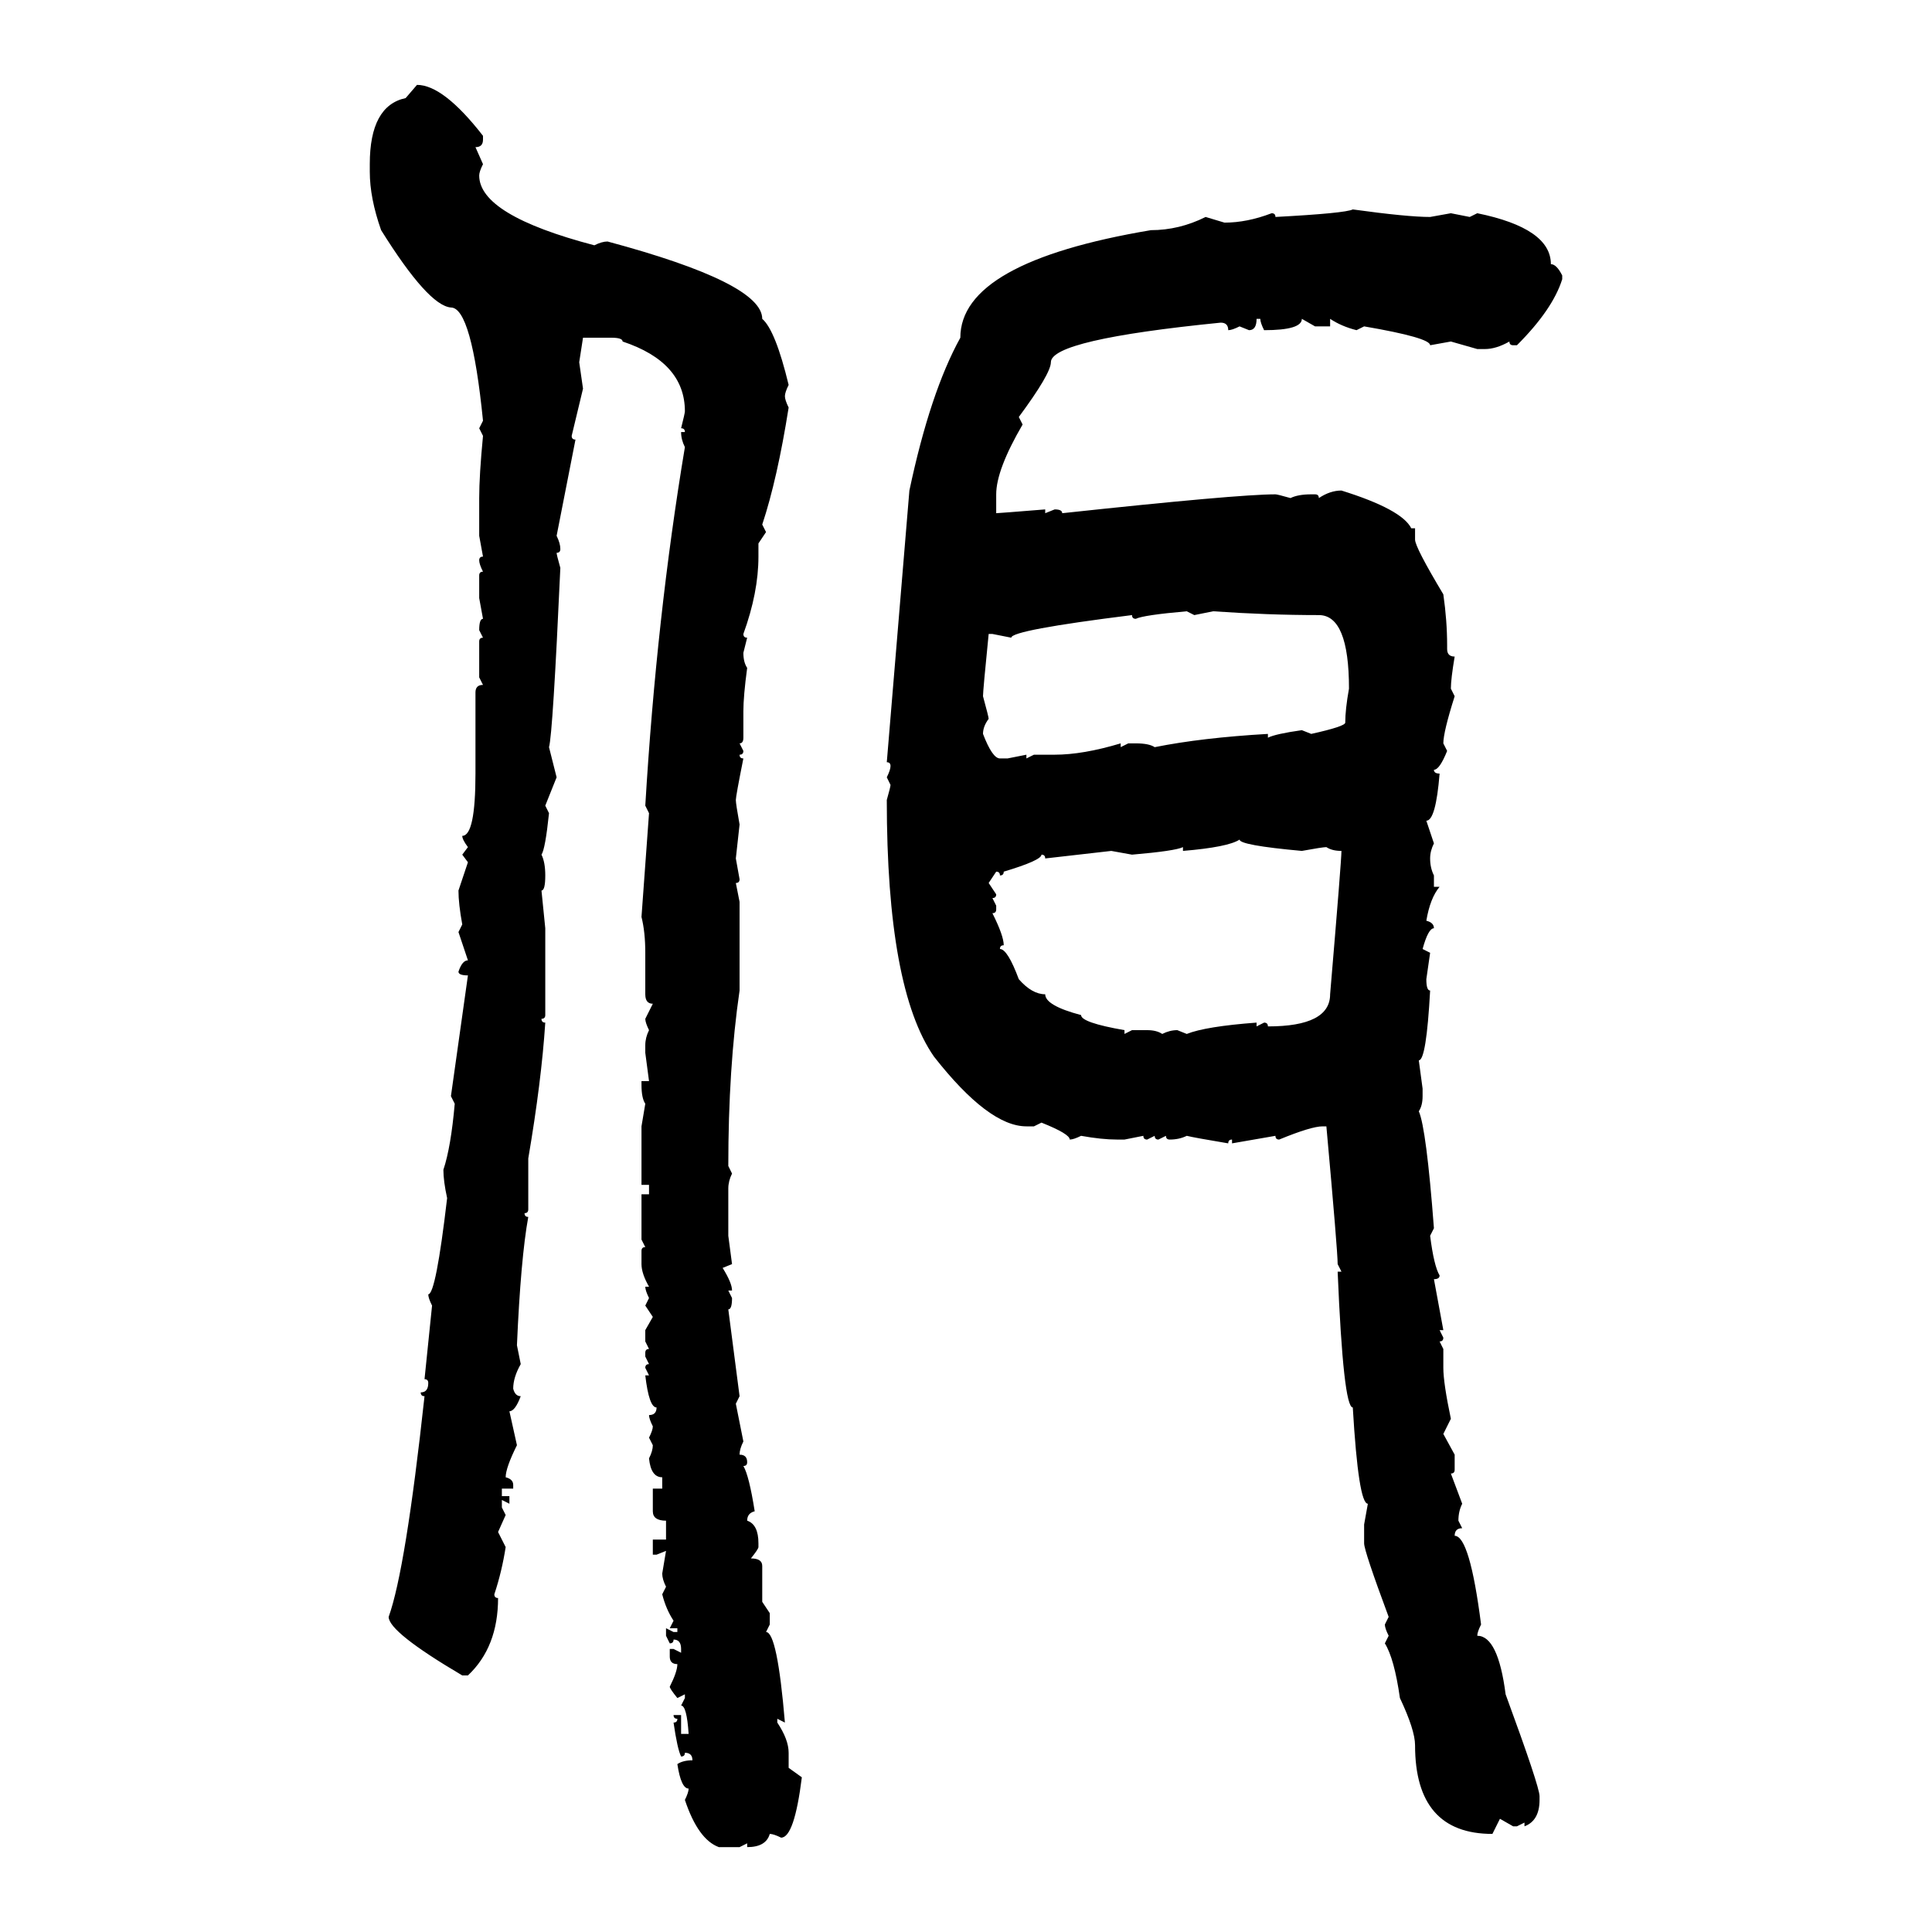 <svg xmlns="http://www.w3.org/2000/svg" xmlns:xlink="http://www.w3.org/1999/xlink" width="300" height="300"><path d="M62.99 15.23L64.75 13.18Q68.85 13.18 75 21.09L75 21.09L75 21.68Q75 22.85 73.83 22.85L73.83 22.85L75 25.49Q74.41 26.66 74.41 27.25L74.41 27.25Q74.41 33.40 92.29 38.09L92.29 38.09Q93.46 37.50 94.34 37.50L94.34 37.50Q118.36 43.95 118.36 49.51L118.36 49.51Q120.41 51.27 122.46 59.77L122.46 59.77Q121.88 60.94 121.88 61.52L121.88 61.52Q121.88 62.11 122.46 63.28L122.46 63.28Q120.70 74.41 118.36 81.45L118.36 81.45L118.95 82.62L117.77 84.38L117.77 86.43Q117.77 91.99 115.43 98.44L115.43 98.44Q115.43 99.02 116.02 99.02L116.02 99.02L115.43 101.37Q115.43 102.83 116.02 103.71L116.02 103.71Q115.43 108.11 115.43 110.45L115.43 110.45L115.43 114.55Q115.43 115.43 114.84 115.43L114.84 115.43L115.43 116.60Q115.43 117.19 114.84 117.19L114.84 117.19Q114.84 117.77 115.43 117.77L115.43 117.77Q114.26 123.63 114.26 124.22L114.26 124.22Q114.26 124.80 114.84 128.03L114.84 128.03L114.26 133.30L114.84 136.52Q114.84 137.11 114.26 137.11L114.26 137.11L114.84 140.04L114.84 153.81Q113.09 165.82 113.09 181.05L113.09 181.05L113.67 182.23Q113.09 183.40 113.09 184.57L113.09 184.57L113.09 191.89L113.67 196.29L112.21 196.88Q113.67 199.22 113.67 200.39L113.67 200.39L113.09 200.39L113.67 201.56Q113.67 203.32 113.09 203.32L113.09 203.32L114.84 216.80L114.26 217.97L115.43 223.83Q114.84 225 114.84 225.88L114.84 225.88Q116.02 225.88 116.02 227.05L116.02 227.05Q116.02 227.64 115.43 227.64L115.43 227.64Q116.31 229.10 117.19 234.67L117.19 234.67Q116.02 234.96 116.02 236.13L116.02 236.13Q117.77 236.72 117.77 239.65L117.77 239.65L117.77 240.23Q117.77 240.53 116.60 241.99L116.60 241.99Q118.36 241.99 118.36 243.16L118.36 243.16L118.36 248.73L119.53 250.49L119.53 252.25L118.95 253.42Q120.70 253.42 121.88 267.48L121.88 267.48L120.70 266.89L120.70 267.48Q122.46 270.12 122.46 272.17L122.46 272.17L122.46 274.51L124.51 275.98Q123.34 285.35 121.29 285.35L121.29 285.35Q120.12 284.77 119.53 284.77L119.53 284.77Q118.95 286.82 116.02 286.82L116.02 286.82L116.02 286.23L114.84 286.82L111.62 286.82Q108.40 285.64 106.35 279.49L106.35 279.49Q106.93 278.32 106.93 277.73L106.93 277.73Q105.76 277.73 105.18 273.93L105.18 273.93Q106.05 273.34 107.52 273.34L107.52 273.34Q107.52 272.17 106.35 272.17L106.35 272.17Q106.35 272.75 105.76 272.75L105.76 272.75Q105.18 271.58 104.59 267.48L104.59 267.48Q105.18 267.48 105.18 266.89L105.18 266.89Q104.59 266.89 104.59 266.31L104.59 266.31L105.76 266.31L105.76 269.24L106.93 269.24Q106.64 264.84 105.76 264.84L105.76 264.84L106.35 263.67L106.35 263.09L105.18 263.67Q104.00 262.21 104.00 261.91L104.00 261.91Q105.18 259.57 105.18 258.40L105.18 258.40Q104.00 258.40 104.00 257.23L104.00 257.23L104.00 256.05L104.59 256.05L105.76 256.64L105.76 256.05Q105.76 254.59 104.59 254.59L104.59 254.59Q104.59 255.18 104.00 255.18L104.00 255.18L103.42 254.00L103.42 252.83L104.59 253.42L105.18 253.42L105.18 252.83L104.00 252.83L104.59 251.66Q103.42 249.90 102.83 247.56L102.83 247.56L103.42 246.39Q102.83 245.21 102.83 244.34L102.83 244.34L103.42 240.82L101.95 241.41L101.37 241.41L101.37 239.06L103.42 239.06L103.42 236.13Q101.37 236.13 101.37 234.67L101.37 234.67L101.37 231.15L102.83 231.15L102.83 229.39Q101.07 229.39 100.78 226.46L100.78 226.46Q101.37 225.29 101.37 224.41L101.37 224.41L100.78 223.24Q101.37 222.07 101.37 221.48L101.37 221.48Q100.78 220.31 100.78 219.73L100.78 219.73Q101.95 219.73 101.95 218.55L101.95 218.55Q100.78 218.55 100.20 213.57L100.20 213.57L100.78 213.57L100.20 212.40Q100.20 211.82 100.78 211.82L100.78 211.82L100.20 210.64L100.20 210.06Q100.20 209.47 100.78 209.47L100.78 209.47L100.20 208.30L100.20 206.54L101.37 204.49L100.20 202.73L100.78 201.56Q100.20 200.39 100.20 199.80L100.20 199.80L100.78 199.80Q99.61 197.75 99.61 196.29L99.61 196.29L99.61 194.24Q99.61 193.65 100.20 193.65L100.20 193.65L99.61 192.48L99.61 185.45L100.78 185.45L100.78 183.98L99.61 183.98L99.61 174.90L100.20 171.39Q99.61 170.51 99.61 168.46L99.61 168.46L99.61 167.87L100.78 167.87L100.20 163.48L100.20 162.30Q100.20 161.13 100.78 159.96L100.78 159.96Q100.20 158.79 100.20 158.20L100.20 158.20L101.37 155.86Q100.20 155.86 100.20 154.39L100.20 154.39L100.20 147.95Q100.20 144.73 99.61 142.38L99.61 142.38L100.78 126.27L100.20 125.10Q101.95 95.80 106.35 69.43L106.35 69.43Q105.76 68.26 105.76 67.09L105.76 67.09L106.35 67.09Q106.35 66.50 105.76 66.50L105.76 66.50Q106.35 64.16 106.35 63.87L106.35 63.87Q106.35 56.25 96.68 53.03L96.68 53.03Q96.68 52.44 94.92 52.44L94.92 52.44L90.53 52.44L89.94 56.25L90.53 60.35L88.77 67.68Q88.77 68.26 89.36 68.26L89.36 68.26L86.43 83.20Q87.01 84.38 87.01 85.25L87.01 85.25Q87.01 85.84 86.43 85.84L86.43 85.84Q86.43 86.13 87.01 88.18L87.01 88.18Q85.84 113.96 85.25 116.02L85.25 116.02L86.43 120.70L84.67 125.10L85.25 126.27Q84.67 131.84 84.08 132.71L84.08 132.71Q84.67 133.89 84.67 135.94L84.67 135.94Q84.67 138.28 84.08 138.28L84.08 138.28L84.67 144.14L84.67 157.62Q84.67 158.20 84.08 158.20L84.08 158.20Q84.08 158.79 84.67 158.79L84.67 158.79Q84.08 167.87 82.03 179.88L82.03 179.88L82.03 187.79Q82.03 188.38 81.45 188.38L81.45 188.38Q81.45 188.96 82.03 188.96L82.03 188.96Q80.86 195.41 80.27 208.89L80.27 208.89L80.86 211.82Q79.69 213.87 79.69 215.63L79.69 215.63Q79.98 216.80 80.86 216.80L80.86 216.80Q79.98 219.14 79.10 219.14L79.10 219.14L80.27 224.41Q78.52 227.93 78.52 229.39L78.52 229.39Q79.69 229.69 79.69 230.57L79.69 230.57L79.69 231.15L77.93 231.15L77.93 232.32L79.10 232.32L79.10 233.50L77.93 232.91L77.93 234.08L78.52 235.25L77.34 237.89L78.52 240.23Q77.93 244.04 76.76 247.56L76.76 247.56Q76.76 248.14 77.34 248.14L77.34 248.14Q77.34 255.76 72.66 260.16L72.66 260.16L71.78 260.16Q60.35 253.42 60.35 251.07L60.35 251.07Q62.99 243.75 65.92 216.80L65.92 216.80Q65.33 216.80 65.33 216.21L65.33 216.21Q66.50 216.21 66.50 214.75L66.50 214.75Q66.50 214.16 65.92 214.16L65.92 214.16L67.09 202.73Q66.50 201.56 66.50 200.98L66.50 200.98Q67.68 200.98 69.43 186.04L69.43 186.04Q68.85 183.40 68.85 181.64L68.85 181.64Q70.02 178.13 70.61 171.39L70.61 171.39L70.02 170.21L72.66 151.46Q71.19 151.46 71.19 150.88L71.19 150.88Q71.78 149.12 72.66 149.12L72.66 149.12L71.19 144.73L71.78 143.55Q71.19 140.33 71.19 138.28L71.19 138.28L72.66 133.89L71.78 132.71L72.66 131.54Q71.78 130.37 71.78 129.79L71.78 129.79Q73.83 129.79 73.83 120.12L73.83 120.12L73.83 107.52Q73.83 106.35 75 106.35L75 106.35L74.41 105.18L74.41 99.61Q74.41 99.02 75 99.02L75 99.02L74.41 97.85Q74.41 96.09 75 96.09L75 96.09L74.41 92.87L74.41 89.36Q74.41 88.77 75 88.77L75 88.77Q74.41 87.60 74.41 87.01L74.41 87.01Q74.41 86.43 75 86.43L75 86.43L74.41 83.20L74.41 77.34Q74.41 73.83 75 67.68L75 67.68L74.41 66.50L75 65.33Q73.24 47.75 70.02 47.75L70.02 47.75Q66.50 47.46 59.18 35.74L59.18 35.74Q57.42 30.76 57.42 26.66L57.42 26.66L57.42 25.49Q57.42 16.41 62.99 15.23L62.99 15.23ZM210.06 32.52L210.06 32.52Q218.55 33.69 222.07 33.69L222.07 33.69L225.29 33.11L228.22 33.69L229.39 33.11Q240.82 35.45 240.82 41.02L240.82 41.02Q241.70 41.02 242.58 42.77L242.58 42.77L242.58 43.36Q241.11 48.05 235.55 53.61L235.55 53.61L234.96 53.61Q234.38 53.61 234.38 53.03L234.38 53.03Q232.32 54.20 230.57 54.20L230.57 54.20L229.39 54.20L225.29 53.03L222.07 53.61Q222.07 52.44 211.82 50.68L211.82 50.68L210.64 51.27Q208.30 50.68 206.54 49.51L206.54 49.51L206.54 50.68L204.20 50.68L202.15 49.51Q202.15 51.27 196.29 51.27L196.29 51.27Q195.70 50.10 195.70 49.51L195.70 49.51L195.12 49.51Q195.12 51.27 193.95 51.27L193.95 51.27L192.48 50.68Q191.31 51.27 190.72 51.27L190.72 51.27Q190.72 50.10 189.55 50.10L189.55 50.10Q163.18 52.73 163.18 56.25L163.18 56.25Q163.18 58.01 158.20 64.75L158.20 64.75L158.79 65.92Q154.69 72.95 154.69 76.76L154.69 76.76L154.69 79.69Q154.98 79.69 162.30 79.10L162.30 79.10L162.30 79.69L163.77 79.10Q164.94 79.10 164.94 79.69L164.94 79.69Q192.19 76.76 198.05 76.76L198.05 76.76Q198.34 76.76 200.39 77.34L200.39 77.34Q201.56 76.76 203.61 76.76L203.61 76.76L204.20 76.76Q204.79 76.76 204.79 77.34L204.79 77.34Q206.54 76.17 208.30 76.17L208.30 76.17Q217.68 79.10 219.14 82.03L219.14 82.03L219.73 82.03L219.73 83.79Q219.73 84.96 224.12 92.29L224.12 92.29Q224.71 96.39 224.71 100.20L224.71 100.20L224.71 100.78Q224.71 101.95 225.88 101.95L225.88 101.95Q225.29 105.47 225.29 106.93L225.29 106.93L225.88 108.11Q224.12 113.67 224.12 115.43L224.12 115.43L224.71 116.60Q223.54 119.53 222.66 119.53L222.66 119.53Q222.66 120.12 223.54 120.12L223.54 120.12Q222.95 127.44 221.48 127.44L221.48 127.44L222.66 130.96Q222.07 132.13 222.07 133.30L222.07 133.30Q222.07 134.77 222.66 135.94L222.66 135.94L222.66 137.70L223.54 137.70Q222.07 139.45 221.48 142.97L221.48 142.97Q222.66 143.26 222.66 144.14L222.66 144.14Q221.78 144.14 220.90 147.36L220.90 147.36L222.07 147.95L221.48 152.05Q221.48 153.81 222.07 153.81L222.07 153.81Q221.48 164.65 220.31 164.65L220.31 164.65L220.90 169.04L220.90 170.21Q220.90 171.68 220.31 172.56L220.31 172.56Q221.48 175.20 222.66 190.72L222.66 190.72L222.07 191.89Q222.66 196.58 223.54 198.05L223.54 198.05Q223.54 198.63 222.66 198.63L222.66 198.63L224.12 206.54L223.54 206.54L224.12 207.71Q224.12 208.30 223.54 208.30L223.54 208.30L224.12 209.47L224.12 212.40Q224.12 214.75 225.29 220.31L225.29 220.31L224.12 222.66L225.88 225.88L225.88 228.22Q225.88 228.81 225.29 228.81L225.29 228.81L227.05 233.50Q226.46 234.67 226.46 236.13L226.46 236.13L227.05 237.30Q225.88 237.30 225.88 238.48L225.88 238.48Q228.22 238.48 229.98 252.25L229.98 252.25Q229.39 253.42 229.39 254.00L229.39 254.00Q232.62 254.00 233.79 263.09L233.79 263.09Q239.06 277.44 239.06 278.91L239.06 278.91L239.06 279.49Q239.06 282.71 236.72 283.59L236.72 283.59L236.72 283.01L235.55 283.59L234.96 283.59L232.91 282.42L231.74 284.77Q219.73 284.77 219.73 271.00L219.73 271.00Q219.73 268.65 217.38 263.67L217.38 263.67Q216.50 257.52 215.04 255.18L215.04 255.18L215.63 254.00Q215.04 252.83 215.04 252.25L215.04 252.25L215.63 251.07Q211.82 240.82 211.82 239.65L211.82 239.65L211.82 236.72L212.40 233.50Q210.94 233.50 210.06 218.55L210.06 218.55Q208.59 218.55 207.71 197.46L207.71 197.46L208.30 197.46L207.71 196.29Q207.71 194.24 205.96 174.90L205.96 174.90L205.37 174.90Q203.61 174.90 198.63 176.95L198.63 176.95Q198.05 176.95 198.05 176.37L198.05 176.37L191.31 177.54L191.31 176.95Q190.72 176.95 190.72 177.54L190.72 177.54Q185.45 176.66 184.28 176.37L184.28 176.37Q183.11 176.95 181.64 176.95L181.64 176.95Q181.05 176.95 181.05 176.37L181.05 176.37L179.88 176.95Q179.30 176.95 179.30 176.37L179.30 176.37L178.13 176.95Q177.54 176.95 177.54 176.37L177.54 176.37L174.61 176.95L173.44 176.95Q171.09 176.95 167.87 176.37L167.87 176.37Q166.70 176.95 166.11 176.95L166.11 176.95Q166.11 176.07 161.72 174.32L161.72 174.32L160.55 174.90L159.38 174.90Q153.52 174.90 145.02 164.06L145.02 164.06Q137.70 153.52 137.70 124.22L137.70 124.22Q138.28 122.17 138.28 121.88L138.28 121.88L137.70 120.70Q138.28 119.53 138.28 118.95L138.28 118.95Q138.28 118.36 137.70 118.36L137.70 118.36L141.21 76.17Q144.43 60.94 149.12 52.44L149.12 52.44Q149.12 40.72 178.71 35.74L178.71 35.74Q183.11 35.74 187.21 33.69L187.21 33.69L190.14 34.57Q193.65 34.57 197.46 33.11L197.46 33.11Q198.05 33.11 198.05 33.69L198.05 33.69Q208.89 33.11 210.06 32.52ZM176.37 96.09L176.37 96.09Q175.78 96.09 175.78 95.51L175.78 95.51Q157.03 97.85 157.03 99.02L157.03 99.02L154.10 98.44L153.52 98.44Q152.64 107.23 152.64 108.11L152.64 108.11Q153.52 111.33 153.52 111.62L153.52 111.62Q152.64 112.79 152.64 113.96L152.64 113.96Q154.10 117.77 155.27 117.77L155.27 117.77L156.45 117.77L159.38 117.19L159.38 117.77L160.55 117.19L163.77 117.19Q168.16 117.19 174.02 115.43L174.02 115.43L174.02 116.02L175.20 115.43L176.37 115.43Q178.42 115.43 179.30 116.02L179.30 116.02Q186.62 114.55 196.88 113.96L196.88 113.96L196.88 114.55Q198.05 113.96 202.15 113.38L202.15 113.38L203.61 113.96Q208.89 112.79 208.89 112.21L208.89 112.21Q208.89 110.16 209.47 106.93L209.47 106.93Q209.47 95.51 204.79 95.51L204.79 95.51Q196.88 95.51 188.38 94.92L188.38 94.92L185.45 95.51L184.28 94.92Q177.54 95.51 176.37 96.09ZM183.69 132.13L183.69 132.13L183.69 131.54Q182.52 132.13 175.78 132.71L175.78 132.71L172.56 132.13L162.30 133.30Q162.30 132.71 161.72 132.71L161.72 132.71Q161.72 133.59 155.86 135.35L155.86 135.35Q155.86 135.94 155.27 135.94L155.27 135.94Q155.27 135.35 154.69 135.35L154.69 135.35L153.52 137.11L154.69 138.87Q154.69 139.45 154.10 139.45L154.10 139.45L154.69 140.63L154.69 141.21Q154.69 141.80 154.10 141.80L154.10 141.80Q155.86 145.31 155.86 146.78L155.86 146.78Q155.27 146.78 155.27 147.36L155.27 147.36Q156.45 147.36 158.20 152.05L158.20 152.05Q160.25 154.39 162.30 154.39L162.30 154.39Q162.30 156.15 167.87 157.62L167.87 157.62Q167.87 158.79 174.61 159.96L174.61 159.96L174.61 160.55L175.78 159.96L178.13 159.96Q179.59 159.96 180.47 160.55L180.47 160.55Q181.64 159.96 182.81 159.96L182.81 159.96L184.28 160.55Q187.21 159.38 195.12 158.79L195.12 158.79L195.12 159.38L196.29 158.79Q196.88 158.79 196.88 159.38L196.88 159.38Q206.54 159.38 206.54 154.39L206.54 154.39Q208.30 133.59 208.30 132.13L208.30 132.13Q206.84 132.13 205.96 131.54L205.96 131.54Q205.37 131.54 202.15 132.13L202.15 132.13Q192.48 131.25 192.48 130.37L192.48 130.37Q190.72 131.54 183.69 132.13Z"/></svg>